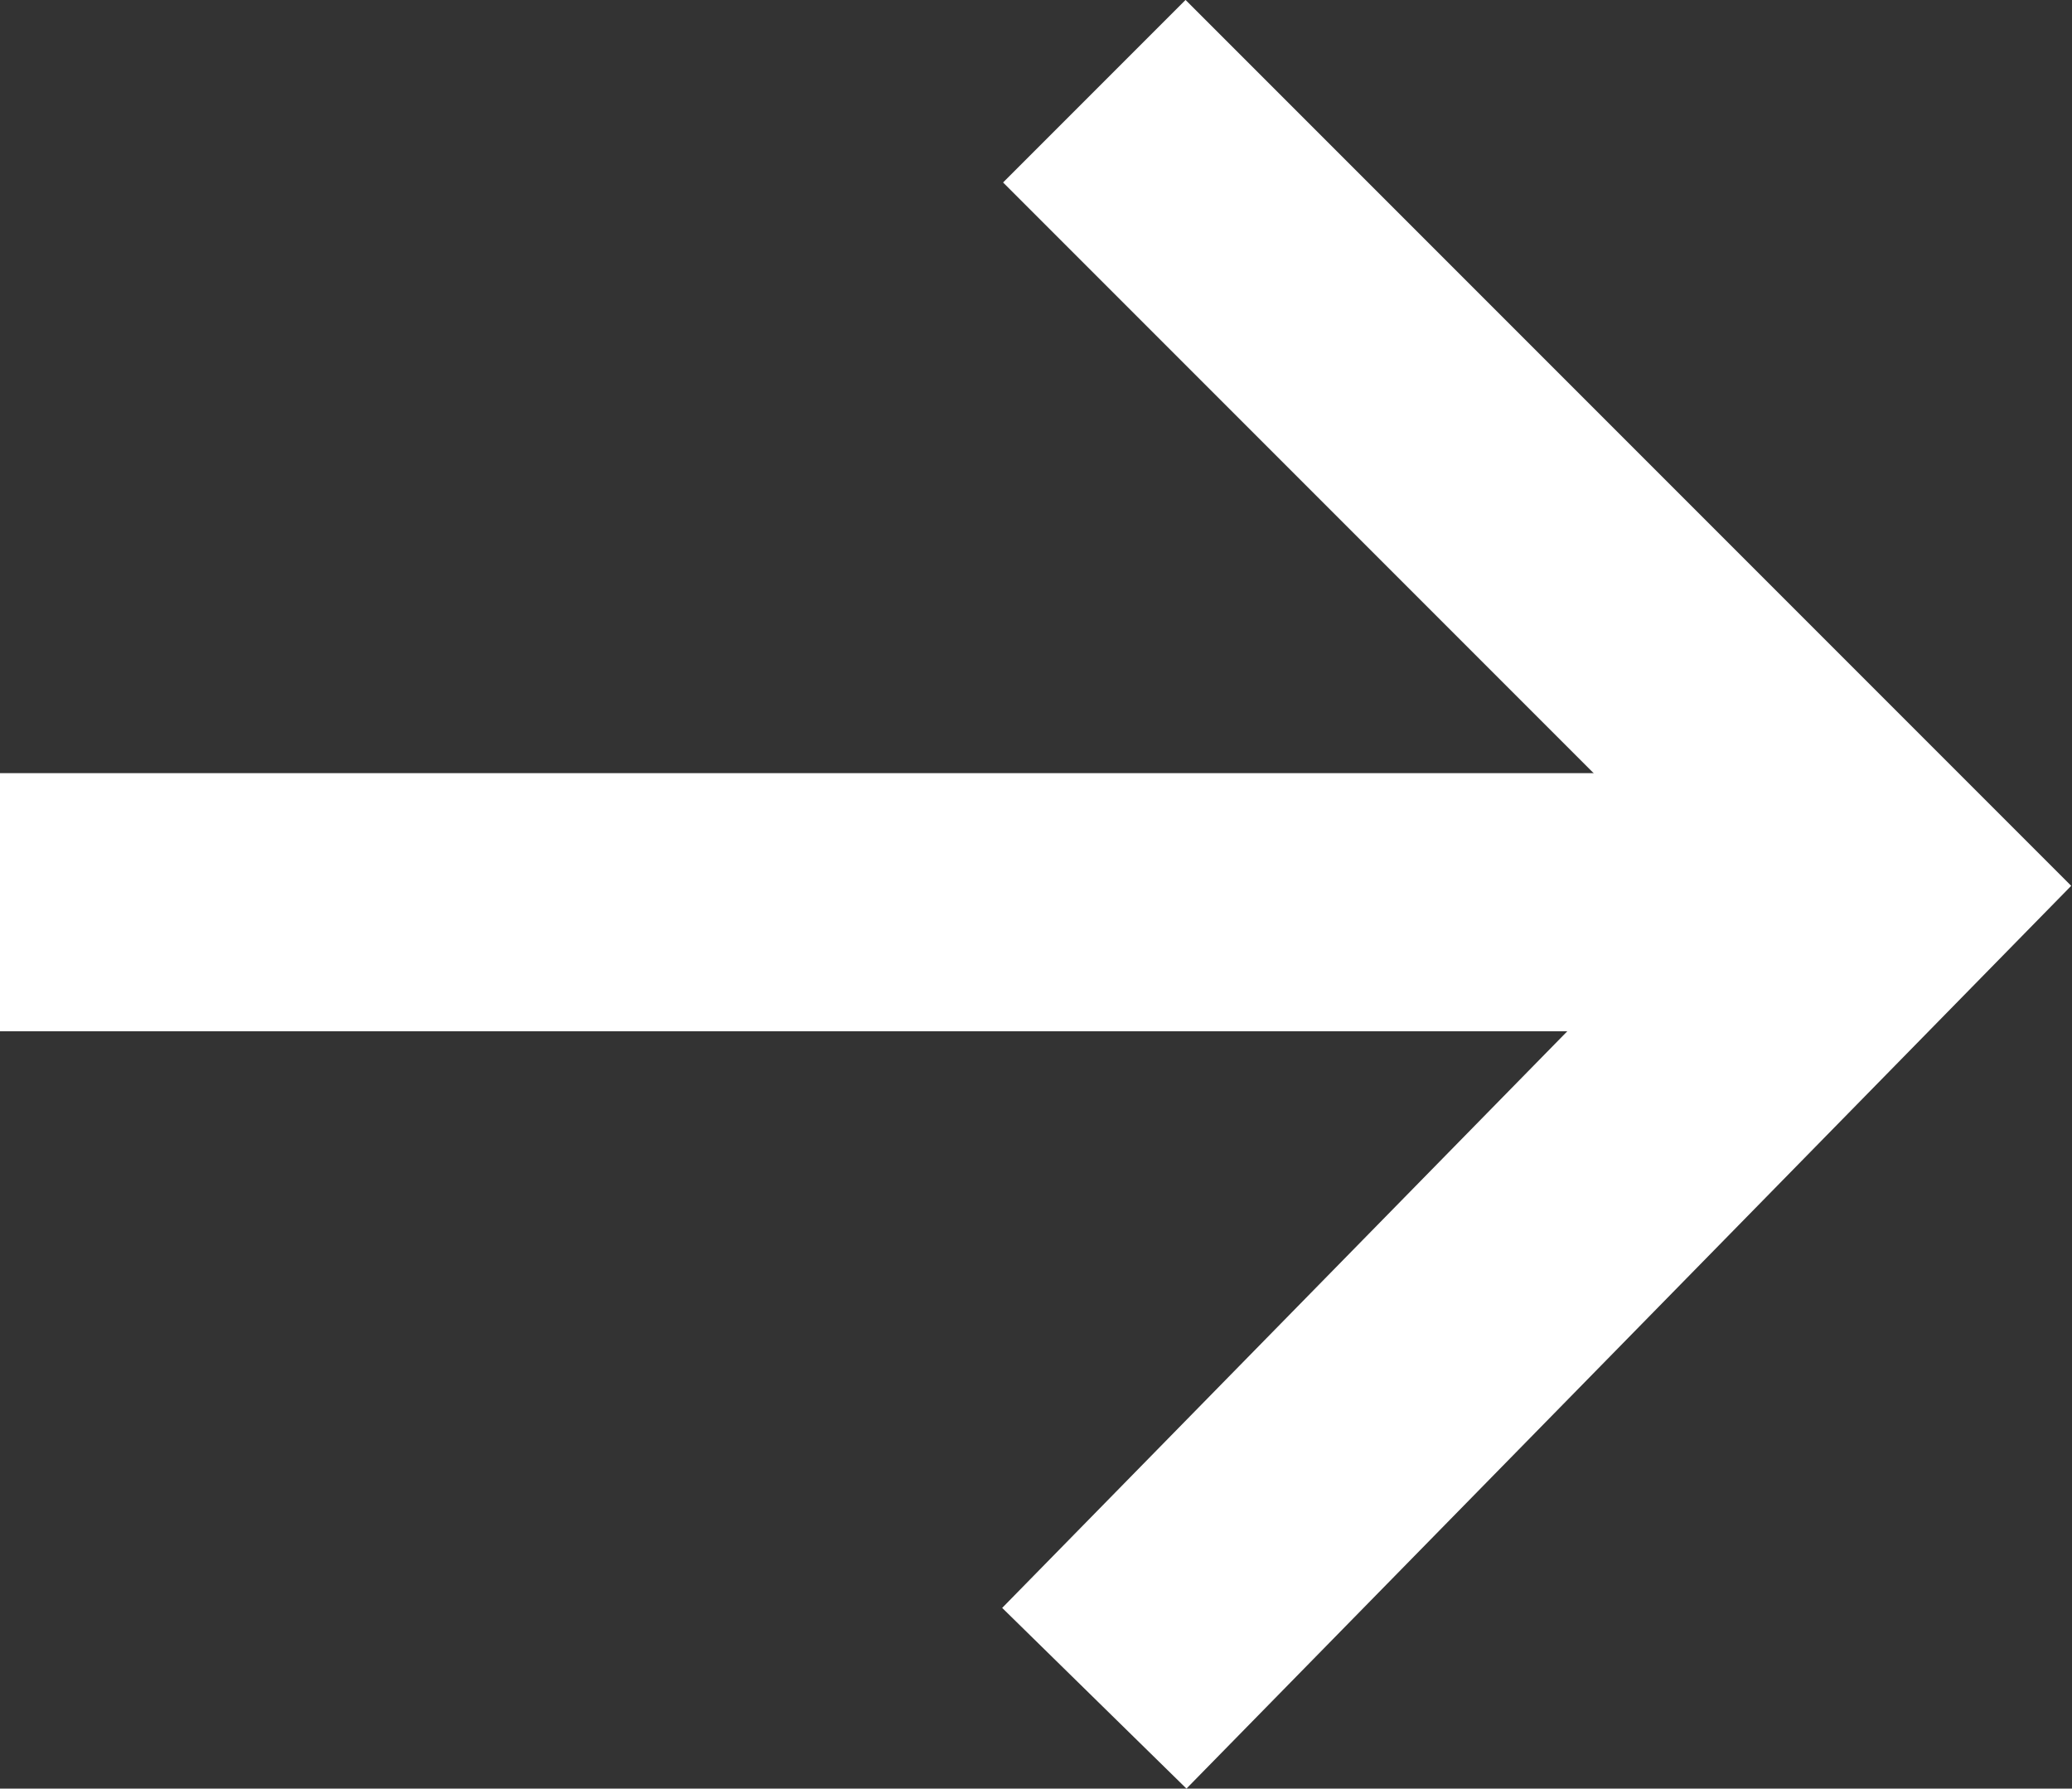 <svg xmlns="http://www.w3.org/2000/svg" width="12.044" height="10.394" viewBox="0 0 12.044 10.394">
  <rect x="0" y="0" width="12.044" height="10.394" fill="#333333" stroke="none"/>
  <g id="グループ_6956" data-name="グループ 6956" transform="translate(-1127.639 -1037.996)">
    <path id="パス_1" data-name="パス 1" d="M1127.639,1043.239H1138.6" fill="none" stroke="#fff" stroke-width="1.5"/>
    <path id="パス_2" data-name="パス 2" d="M1134,1047.865l4.623-4.716-4.623-4.623" fill="none" stroke="#fff" stroke-width="1.5"/>
  </g>
</svg>
